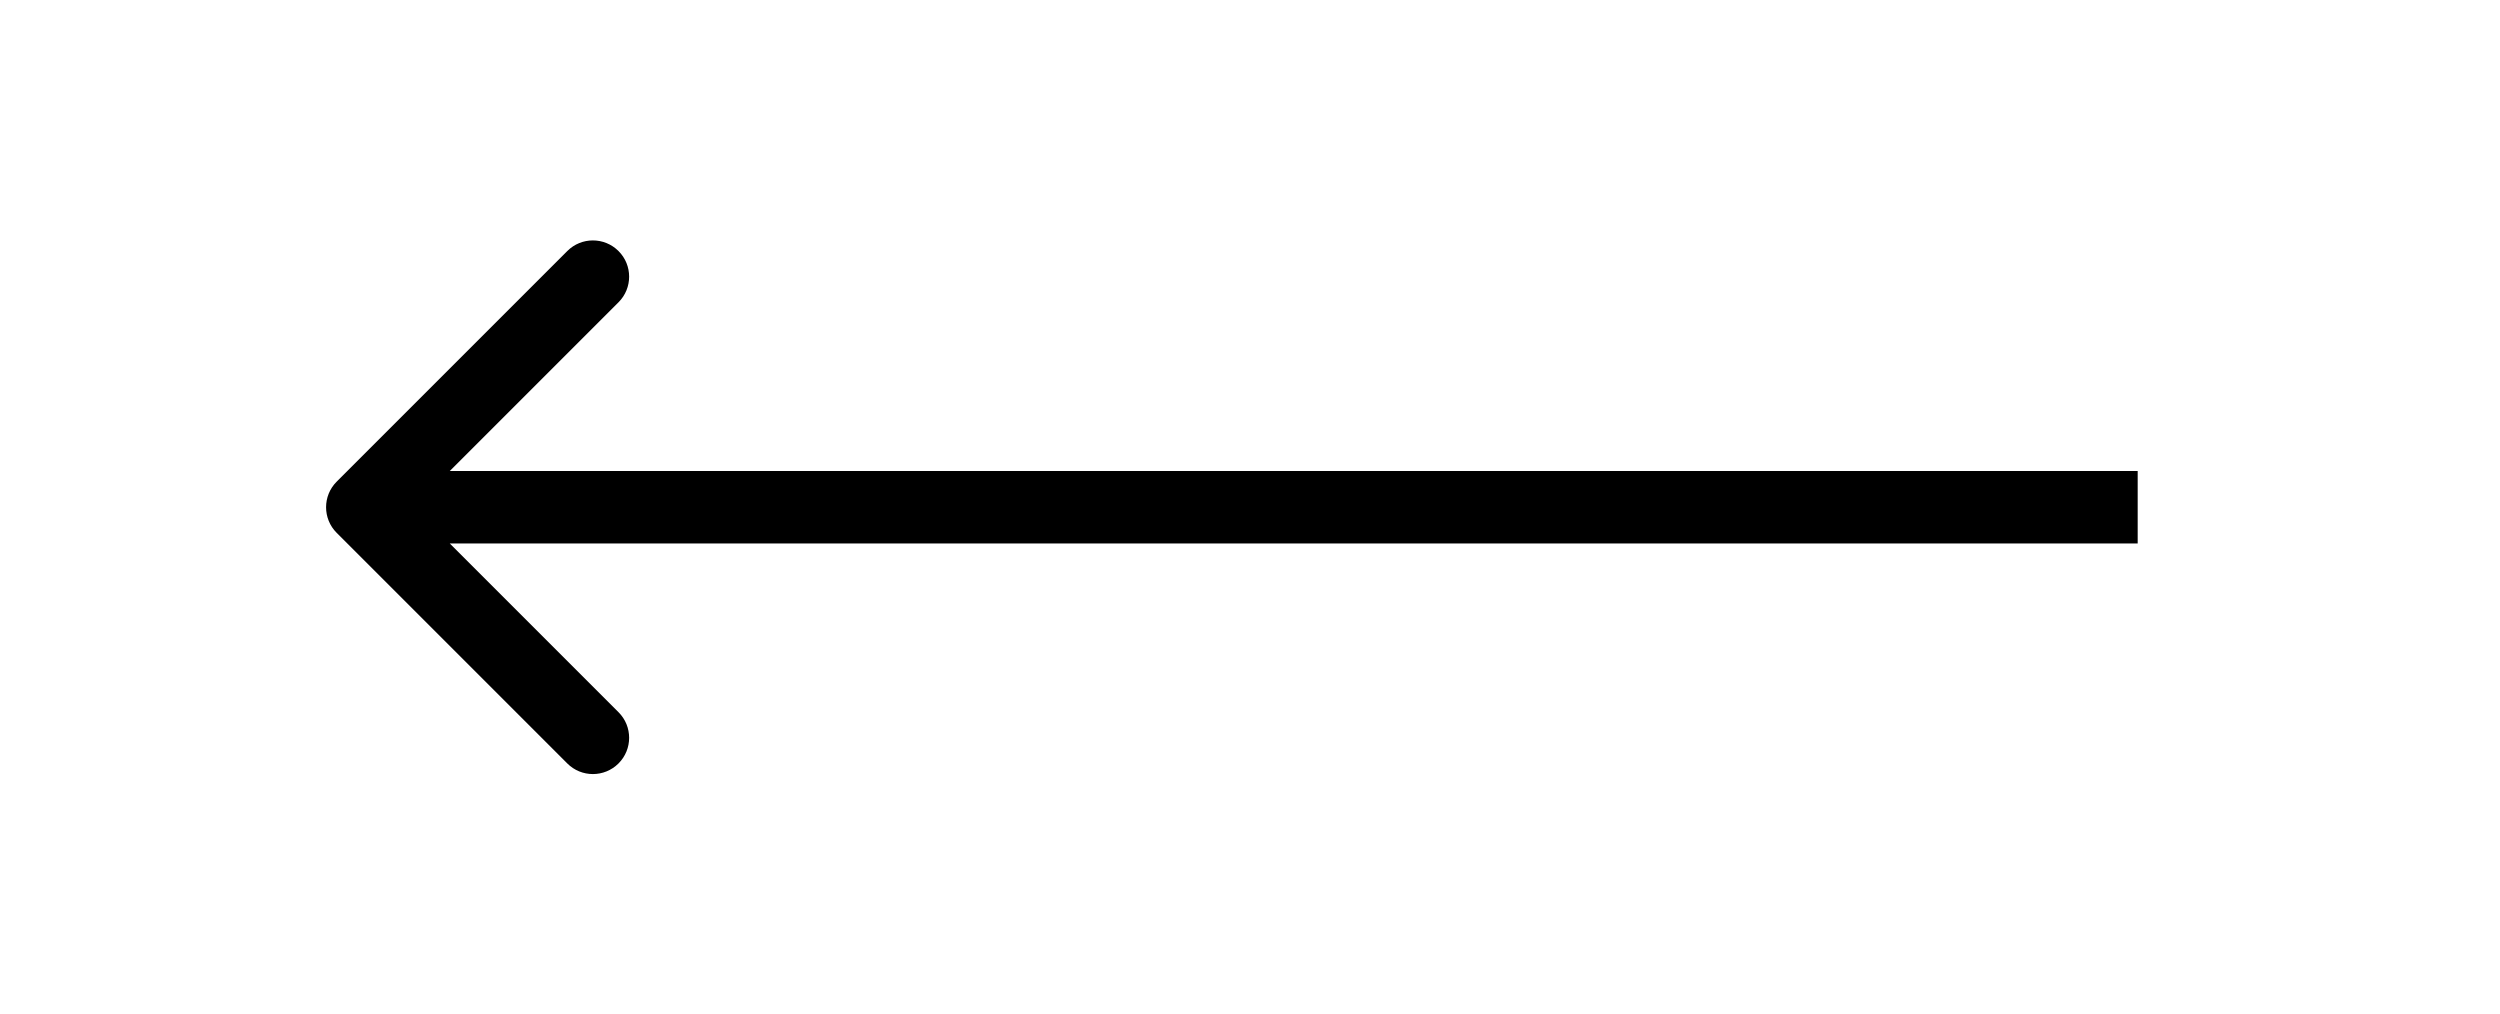 <?xml version="1.0" encoding="UTF-8"?> <svg xmlns="http://www.w3.org/2000/svg" width="69" height="28" viewBox="0 0 69 28" fill="none"><path d="M9.293 14.707C8.902 14.317 8.902 13.683 9.293 13.293L15.657 6.929C16.047 6.538 16.68 6.538 17.071 6.929C17.462 7.319 17.462 7.953 17.071 8.343L11.414 14L17.071 19.657C17.462 20.047 17.462 20.68 17.071 21.071C16.68 21.462 16.047 21.462 15.657 21.071L9.293 14.707ZM59 15H10V13H59V15Z" fill="black"></path></svg> 